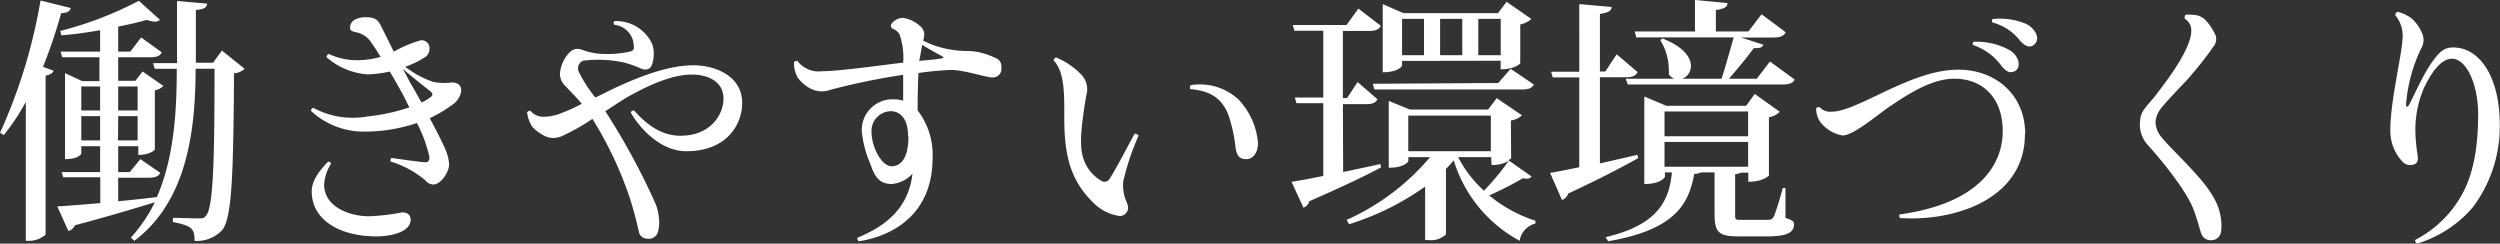 <svg xmlns="http://www.w3.org/2000/svg" viewBox="0 0 290.64 28.32"><rect x="0" y="0" width="290.64" height="28.32" fill="#333333" stroke="none"/><defs><style>.cls-1{fill:#fff;}</style></defs><g id="レイヤー_2" data-name="レイヤー 2"><g id="レイヤー_2-2" data-name="レイヤー 2"><path class="cls-1" d="M0,15.45A62.4,62.4,0,0,0,4.71.06L8.22.93c-.09.36-.33.57-1.11.6A58.76,58.76,0,0,1,5,7.77l1.23.45c-.09.27-.39.48-.93.57V27.27A2.89,2.89,0,0,1,3.39,28H3V11.85A25.09,25.09,0,0,1,.45,15.69ZM25.8,5.88,28.44,8a1.89,1.89,0,0,1-1.23.51c-.09,12.12-.24,17-1.44,18.3A4,4,0,0,1,22.62,28c0-1.38-.24-1.74-2.52-2.19v-.48c.84,0,2.25.06,2.91.06.51,0,.69,0,.93-.3.84-.93,1-6.06,1-17.1H22.74c0,7.59-1.14,15.48-7.11,20l-.42-.36A17.63,17.63,0,0,0,18,23.52c-2.19.66-5.22,1.59-9.3,2.67a1.08,1.08,0,0,1-.75.66L6.66,24c1.08-.06,2.85-.21,5-.39v-3H7.35L7.17,20h4.47V17H9.45v.84c0,.06-.3.66-1.89.66v-10l2,.93h2V6.66H7.23L7.05,6h4.59V3.51c-1.5.27-3.06.48-4.5.6L7,3.6A41.7,41.7,0,0,0,16.14.09L18.6,2.31a.85.85,0,0,1-.6.21,3.32,3.32,0,0,1-.93-.21c-.93.27-2.07.54-3.33.78V6h1.41l1.26-1.65,2.4,1.74c-.21.42-.6.57-1.35.57H13.74V9.39h2l.84-1.08L19,10a2.14,2.14,0,0,1-1,.51v6.87c0,.06-.57.63-1.92.63V17H13.74v3h1.35l1.23-1.5,2.31,1.59c-.21.42-.57.57-1.35.57H13.74v2.73c1.44-.12,3-.3,4.5-.48C20.31,18.15,20.55,12.57,20.55,8H18l-.21-.66h2.79V.12l3.51.3c-.06.48-.33.63-1.32.75V7.29h2ZM11.64,10.05H9.45v2.79h2.19ZM9.45,16.32h2.19V13.5H9.45ZM16,10.05H13.74v2.79H16Zm-2.28,6.27H16V13.5H13.74Z"/><path class="cls-1" d="M38.22,6.27A7.76,7.76,0,0,0,41.49,7a9.89,9.89,0,0,0,2.76-.39c-.36-.57-.69-1.11-1-1.53a2.77,2.77,0,0,0-1.95-1.35c-.45-.09-.66-.27-.6-.57a1.06,1.06,0,0,1,.54-.87A2.73,2.73,0,0,1,42.48,2c1.17,0,1.44.36,1.74.87L45.78,6a14.87,14.87,0,0,1,3.15-1.32.92.92,0,0,1,1,1,1.13,1.13,0,0,1-.57,1,10.49,10.49,0,0,1-2.25,1.08,11.38,11.38,0,0,0,3.18,1.74,6.55,6.55,0,0,0,2.25.09c.72,0,1.08.33,1.08,1a2.37,2.37,0,0,1-1.08,1.62,15,15,0,0,1-2.58,1.53c.81,1.5,1.56,3,1.86,3.72a5,5,0,0,1,.39,1.65c0,.87-.93,2.34-1.86,2.34a1.28,1.28,0,0,1-.93-.51,11.52,11.52,0,0,0-4-2.16.42.42,0,0,1,.09-.42c1,.15,3.54.51,4,.51.3,0,.42-.3.42-.57a15.22,15.22,0,0,0-1.47-4,18.92,18.92,0,0,1-6.18,1,9,9,0,0,1-6.12-2.4.34.34,0,0,1,.27-.36,9.62,9.62,0,0,0,6.27,1,22.94,22.94,0,0,0,4.89-1.05l-.78-1.56c-.27-.48-.84-1.53-1.5-2.61a14.46,14.46,0,0,1-2.58.33,8.15,8.15,0,0,1-4.77-2A.42.42,0,0,1,38.22,6.27Zm-.54,15.18c0,2.67,3.09,3.69,5.16,3.69a24,24,0,0,0,3.9-.45c.66,0,1,.33,1,.84,0,1.41-2.16,1.95-4,1.95-4.2,0-7.5-1.89-7.5-5.22,0-1,.54-2.07,1.89-3.45a.33.33,0,0,1,.36.21A5.21,5.21,0,0,0,37.68,21.45ZM49,11.91a4.39,4.39,0,0,0,1.14-.69c.15-.15.21-.33-.06-.57-.51-.39-2.4-1.89-3.24-2.64.48.9.9,1.74,1.23,2.25Z"/><path class="cls-1" d="M79.11,15.78c3.51,0,5-2.46,5-4.32s-1.62-2.79-3.69-2.79-4.5,1-6.93,2.31c-.81.42-1.92,1.17-3.12,1.95A79.24,79.24,0,0,1,76.2,23.67a5.39,5.39,0,0,1,.39,1.56,4.1,4.1,0,0,1-.15,1.89,1.13,1.13,0,0,1-1.17.63,1,1,0,0,1-1-.81,40.8,40.8,0,0,0-1.08-4,43.22,43.22,0,0,0-4.32-9.12,24,24,0,0,1-3.54,2,2.37,2.37,0,0,1-1.77.09,4.92,4.92,0,0,1-1.65-1.14,3.85,3.85,0,0,1-.63-1.71.41.41,0,0,1,.39-.18,1.9,1.9,0,0,0,1.62.69,5.46,5.46,0,0,0,1.65-.3,22,22,0,0,0,2.7-1.2c-.6-.72-1.35-1.47-2-2.16a1.88,1.88,0,0,1-.54-1.41,4,4,0,0,1,1.11-2.4,1.28,1.28,0,0,1,1.41-.33,7.86,7.86,0,0,0,1.8.45A11.88,11.88,0,0,0,73.2,6c.42-.09.54-.24.48-.72A2.52,2.52,0,0,0,71.4,2.88a.41.41,0,0,1,0-.42A4.6,4.6,0,0,1,75.66,4.8,2.69,2.69,0,0,1,76,6.18a3.86,3.86,0,0,1-.21,1.35c-.18.54-.75.72-1.38.39a13.58,13.58,0,0,0-1.77-.63,14.18,14.18,0,0,0-4.8-.24.94.94,0,0,0-.51,1.38,15.31,15.31,0,0,0,1.89,2.91c1.17-.57,2.22-1.11,2.85-1.38C75,8.64,78,7.59,80.61,7.59s5.67,1.29,5.67,4.35c0,2.64-1.86,5.64-6.51,5.64-2.82,0-5.25-2.43-6.45-4.5a.43.43,0,0,1,.39-.24C74.85,14.1,76.59,15.78,79.11,15.78Z"/><path class="cls-1" d="M106.08,20.19a3.62,3.62,0,0,1-2.4,1.2c-1.47,0-2-.87-2.49-2.31a12.81,12.81,0,0,1-1-3.78A3.57,3.57,0,0,1,104,11.55a3.81,3.81,0,0,1,1,.15c0-1,0-2.1,0-3a78,78,0,0,0-8.46,1.74,2.87,2.87,0,0,1-2.49-.24A4.27,4.27,0,0,1,92.73,9a3.39,3.39,0,0,1-.42-1.77.36.36,0,0,1,.42-.12,3.07,3.07,0,0,0,2.82,1.17c1.92,0,6.63-.66,9.45-1A8.11,8.11,0,0,0,104.58,4a1.51,1.51,0,0,0-.72-.63.4.4,0,0,1-.24-.57,1.69,1.69,0,0,1,1.32-.72,3.64,3.64,0,0,1,2,.93,1.29,1.29,0,0,1,.51,1v0a4.43,4.43,0,0,1-.12.72,11,11,0,0,0,3.51,1.08,10.6,10.6,0,0,0,1.53.12h0a7.22,7.22,0,0,1,1.5.15,10.22,10.22,0,0,1,2,.72,1,1,0,0,1,.54,1A1,1,0,0,1,115.35,9c-.75,0-3.24-.87-4.8-.87a36.36,36.36,0,0,0-3.78.36c-.06,1.44-.09,3-.09,4.35a8.41,8.41,0,0,1,1.74,5.49c0,7.5-5.94,9.33-8.58,9.72a.39.39,0,0,1-.15-.42C103,26.28,105.63,24.18,106.08,20.19Zm-.51-4.38c0-2.1-1-2.88-2-2.88a2.28,2.28,0,0,0-2.25,2.4c0,1.68,1.11,4,2.37,4,.78,0,1.92-.6,1.92-3.45Zm1.29-8.73c1.23-.12,1.71-.15,2.52-.27.33-.06.42-.15.09-.3-.48-.27-1.44-.78-2.25-1.29C107.1,5.79,107,6.45,106.86,7.08Z"/><path class="cls-1" d="M122.79,6.69a8.56,8.56,0,0,1,3,2.07,2.5,2.5,0,0,1,.48,2.4c-.78,4.74-.72,6.18-.24,7.5A4.67,4.67,0,0,0,128,21a.69.69,0,0,0,1-.21c.75-1.17,2.28-4.11,2.91-5.25.18,0,.42.12.45.24a29.26,29.26,0,0,0-1.77,5.28,4.71,4.71,0,0,0,.36,2.37c.27.63.27.93,0,1.29a.93.93,0,0,1-.81.39A5.39,5.39,0,0,1,127,23.46c-2.79-2.76-3.27-5.94-3.27-9.81,0-2.7.06-5.28-1.26-6.66C122.55,6.84,122.61,6.72,122.79,6.69ZM138.42,9.9A6.64,6.64,0,0,1,144,11.58a8.44,8.44,0,0,1,2.25,5c0,1.17-.57,1.92-1.35,1.92s-1.08-.33-1.26-1.32a16.69,16.69,0,0,0-.9-4c-.87-2-2.31-2.64-4.38-2.82A.61.61,0,0,1,138.42,9.9Z"/><path class="cls-1" d="M156.15,20c1.38-.3,2.85-.6,4.32-.93l.09.39c-1.86,1-4.56,2.28-8.34,3.93a1.09,1.09,0,0,1-.69.75l-1.38-3c.81-.12,2.1-.36,3.69-.69V12h-3.12l-.18-.66h3.3V3.57h-3.36l-.18-.66h6.24L157.92,1l2.61,2c-.24.45-.63.6-1.41.6h-3v7.8h.48l1.23-1.86,2.31,2c-.24.42-.57.57-1.38.57h-2.64Zm19.53-1.65c0,.06-.12.18-.33.27l2.7,1.89a.61.61,0,0,1-.54.27,3.12,3.12,0,0,1-.45-.06,43.24,43.24,0,0,1-3.93,2,16.25,16.25,0,0,0,5.37,2.94l0,.33a2.45,2.45,0,0,0-1.83,2A15.87,15.87,0,0,1,169,18.63a9.52,9.52,0,0,1-.9,1v7.62a2.49,2.49,0,0,1-2,.66h-.42V21.69a31.27,31.27,0,0,1-8.85,4.38l-.27-.51a27.14,27.14,0,0,0,9.69-7.29h-2.52v.45c0,.06-.42.78-2.28.78V11.73l2.43,1H173l1-1.32,2.94,2a2.46,2.46,0,0,1-1.29.6Zm-1.5-8.7L175.62,8l2.7,1.83c-.24.42-.6.57-1.41.57H159.78l-.18-.66ZM163,7.08v.54c0,.06-.42.78-2.25.78V.48l2.4,1.05h11l1-1.32,2.88,2a2.7,2.7,0,0,1-1.29.63v4.5c0,.06-.66.72-2.28.72v-1Zm2.55-4.89H163V6.42h2.55Zm-1.83,15.39h9.6V13.44h-9.6ZM170,2.19h-2.58V6.42H170Zm3.36,16.08h-3.84a13.74,13.74,0,0,0,3,3.9,29.07,29.07,0,0,0,2.88-3.48,3.44,3.44,0,0,1-2,.48Zm1.11-16.08h-2.61V6.42h2.61Z"/><path class="cls-1" d="M190.35,18l.09.39c-1.8,1-4.44,2.4-8.13,4.11a1.13,1.13,0,0,1-.72.75l-1.38-3.15c.75-.12,1.95-.36,3.39-.66V9h-3.09l-.18-.66h3.27V.48l3.75.33c0,.48-.42.66-1.35.81V8.31h.63l1.32-2,2.43,2.07c-.24.45-.6.6-1.38.6h-3V19Zm17.22,3.84,0,3.48c.9.33,1,.42,1,.75,0,.9-.72,1.41-3.06,1.41h-3.36c-2.37,0-2.82-.48-2.82-2.64v-4.8h-1.56a2.16,2.16,0,0,1-.81.18c-.63,3.51-2.22,6.48-10,7.83l-.3-.48c6.33-1.47,7.41-4.5,7.71-7.53h-.81v.48c0,.06-.39.87-2.4.87V11.22l2.55,1.08H203l1-1.38L206.91,13a2.35,2.35,0,0,1-1.26.63v6.75c0,.06-.69.75-2.4.75V20.07h-.87a1.59,1.59,0,0,1-.66.18v4.62c0,.66,0,.69.69.69h3c.48,0,.63-.06.84-.45a31.78,31.78,0,0,0,1-3.24ZM190.23,4.35l-.18-.69h7V0l3.78.36c0,.45-.36.66-1.35.81V3.66h3.78l1.53-2,2.82,2.1c-.27.42-.6.6-1.44.6h-3.75l2.58.84c-.12.33-.42.42-1.11.39C203.16,6.6,202,8,201,9.15h3.24l1.53-2,2.88,2.1c-.24.42-.6.57-1.41.57h-18L189,9.15h5.64a1.45,1.45,0,0,1-.63-.51,2.74,2.74,0,0,0,0-.51,6.61,6.61,0,0,0-1-3.48l.27-.18c2.49,1,3.3,2.22,3.3,3.21a1.57,1.57,0,0,1-1,1.47h4.56c.48-1.44,1-3.36,1.41-4.8Zm13,8.61h-9.72v2.88h9.72Zm-9.72,6.42h9.72V16.5h-9.72Z"/><path class="cls-1" d="M235.41,15.6c0,7.5-8.07,10.17-14.52,9.75a.42.42,0,0,1-.06-.42c9.18-1.26,12-5.73,12-9.69,0-3.72-2.19-6.09-5.64-6.09-2.67,0-5.46,1.86-7.56,3.27-1.17.78-4.14,3.33-5.4,3.33a4.15,4.15,0,0,1-2.58-1.53,2.67,2.67,0,0,1-.51-1.62.39.39,0,0,1,.39-.15,1.66,1.66,0,0,0,1.26.54c1.29,0,2.55-.51,6.33-2.34,3.63-1.71,6.12-2.55,8.55-2.55,4.29,0,7.77,2.88,7.77,7.47ZM229.35,5.22a.39.39,0,0,1,.09-.36,7.89,7.89,0,0,1,4,.87,2.25,2.25,0,0,1,1.2,1.35c.15.66-.09,1.11-.57,1.26s-.78,0-1.35-.63A6.81,6.81,0,0,0,229.35,5.22Zm2.28-2.61a.44.44,0,0,1,0-.39,7.81,7.81,0,0,1,3.87.54,2.38,2.38,0,0,1,1.26,1.29,1,1,0,0,1-.51,1.29c-.36.15-.78.06-1.38-.57A6,6,0,0,0,231.63,2.61Z"/><path class="cls-1" d="M251.1,12.78a2.8,2.8,0,0,0-.51,1.41,2.83,2.83,0,0,0,.66,1.71c1.05,1.38,4.68,4.56,6,6.9a6.51,6.51,0,0,1,1,3.72c0,1.08-.66,1.41-1.2,1.41a1.16,1.16,0,0,1-1.14-.78c-.18-.48-.36-1.29-.78-2.49-.84-2.52-4.29-6.54-5.46-7.83a3.5,3.5,0,0,1-.87-2.79,2.54,2.54,0,0,1,.57-1.47c.36-.48.72-.81,1.38-1.68,1.2-1.56,4-5.22,4-7.32A1.55,1.55,0,0,0,254,2.19a.51.51,0,0,1,.09-.48,7.5,7.5,0,0,1,1.29.06,2.16,2.16,0,0,1,1.08.63,6.17,6.17,0,0,1,1,1.47,1.32,1.32,0,0,1-.06,1.44,42.51,42.51,0,0,1-3.21,4.05C253.26,10.35,251.7,11.94,251.1,12.78Z"/><path class="cls-1" d="M280.35,2.13a4.78,4.78,0,0,1,1.26,1.8,1.89,1.89,0,0,1-.09,1.62,18,18,0,0,0-1.8,6.57c0,.48.24.27.39,0,.54-1.08,1.5-3.12,2.1-4.08,1.32-2.16,2-2.52,3-2.52,3.15,0,5.37,3.57,5.4,8.79a15.61,15.61,0,0,1-3.15,9.81,13.77,13.77,0,0,1-6.45,4.2c-.18-.06-.24-.3-.24-.42A13.11,13.11,0,0,0,286,23c1.62-2.67,2.1-6.12,2.1-9.72,0-3.33-1.29-6.45-3.06-6.45-1.05,0-2.16,1.14-3.24,3.39a12.53,12.53,0,0,0-1,4.56,19,19,0,0,0,.24,3.12c.09.57.09,1-.3,1.17a1.26,1.26,0,0,1-1.35-.18,5.26,5.26,0,0,1-1.5-3.81c0-3.24,1.32-8.64,1.41-10.47a3.74,3.74,0,0,0-.84-2.85.52.52,0,0,1,.24-.39A4.45,4.45,0,0,1,280.35,2.13Z"/></g></g></svg>